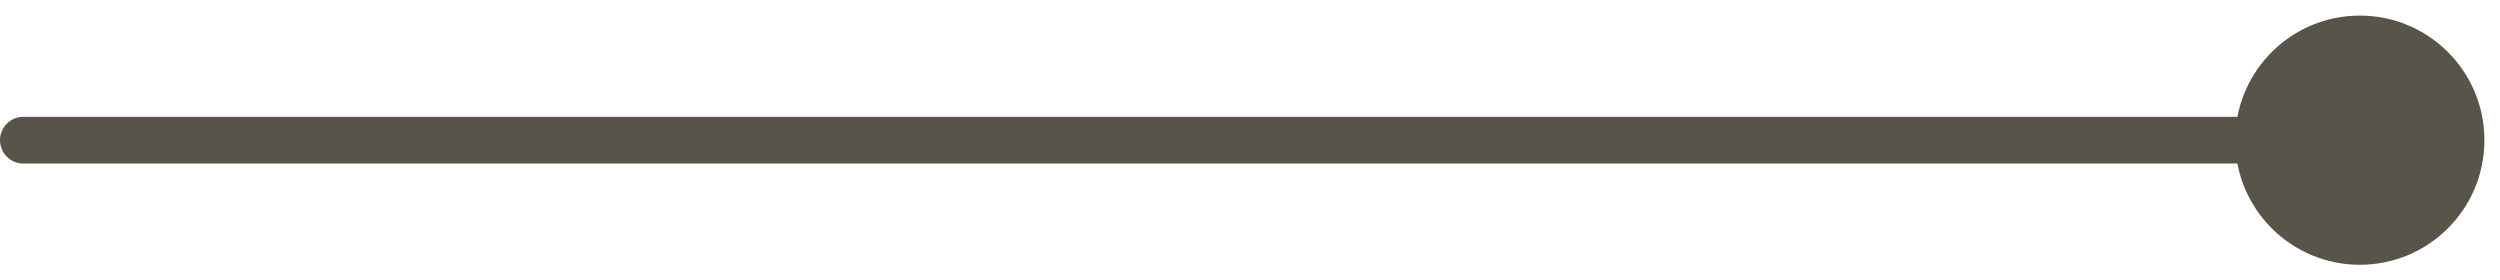 <?xml version="1.0" encoding="UTF-8"?> <svg xmlns="http://www.w3.org/2000/svg" width="107" height="12" viewBox="0 0 107 12" fill="none"> <path d="M1 5C0.448 5 0 5.448 0 6C0 6.552 0.448 7 1 7V5ZM95.667 6C95.667 8.946 98.055 11.333 101 11.333C103.946 11.333 106.333 8.946 106.333 6C106.333 3.054 103.946 0.667 101 0.667C98.055 0.667 95.667 3.054 95.667 6ZM1 7H101V5H1V7Z" fill="#595449"></path> </svg> 
